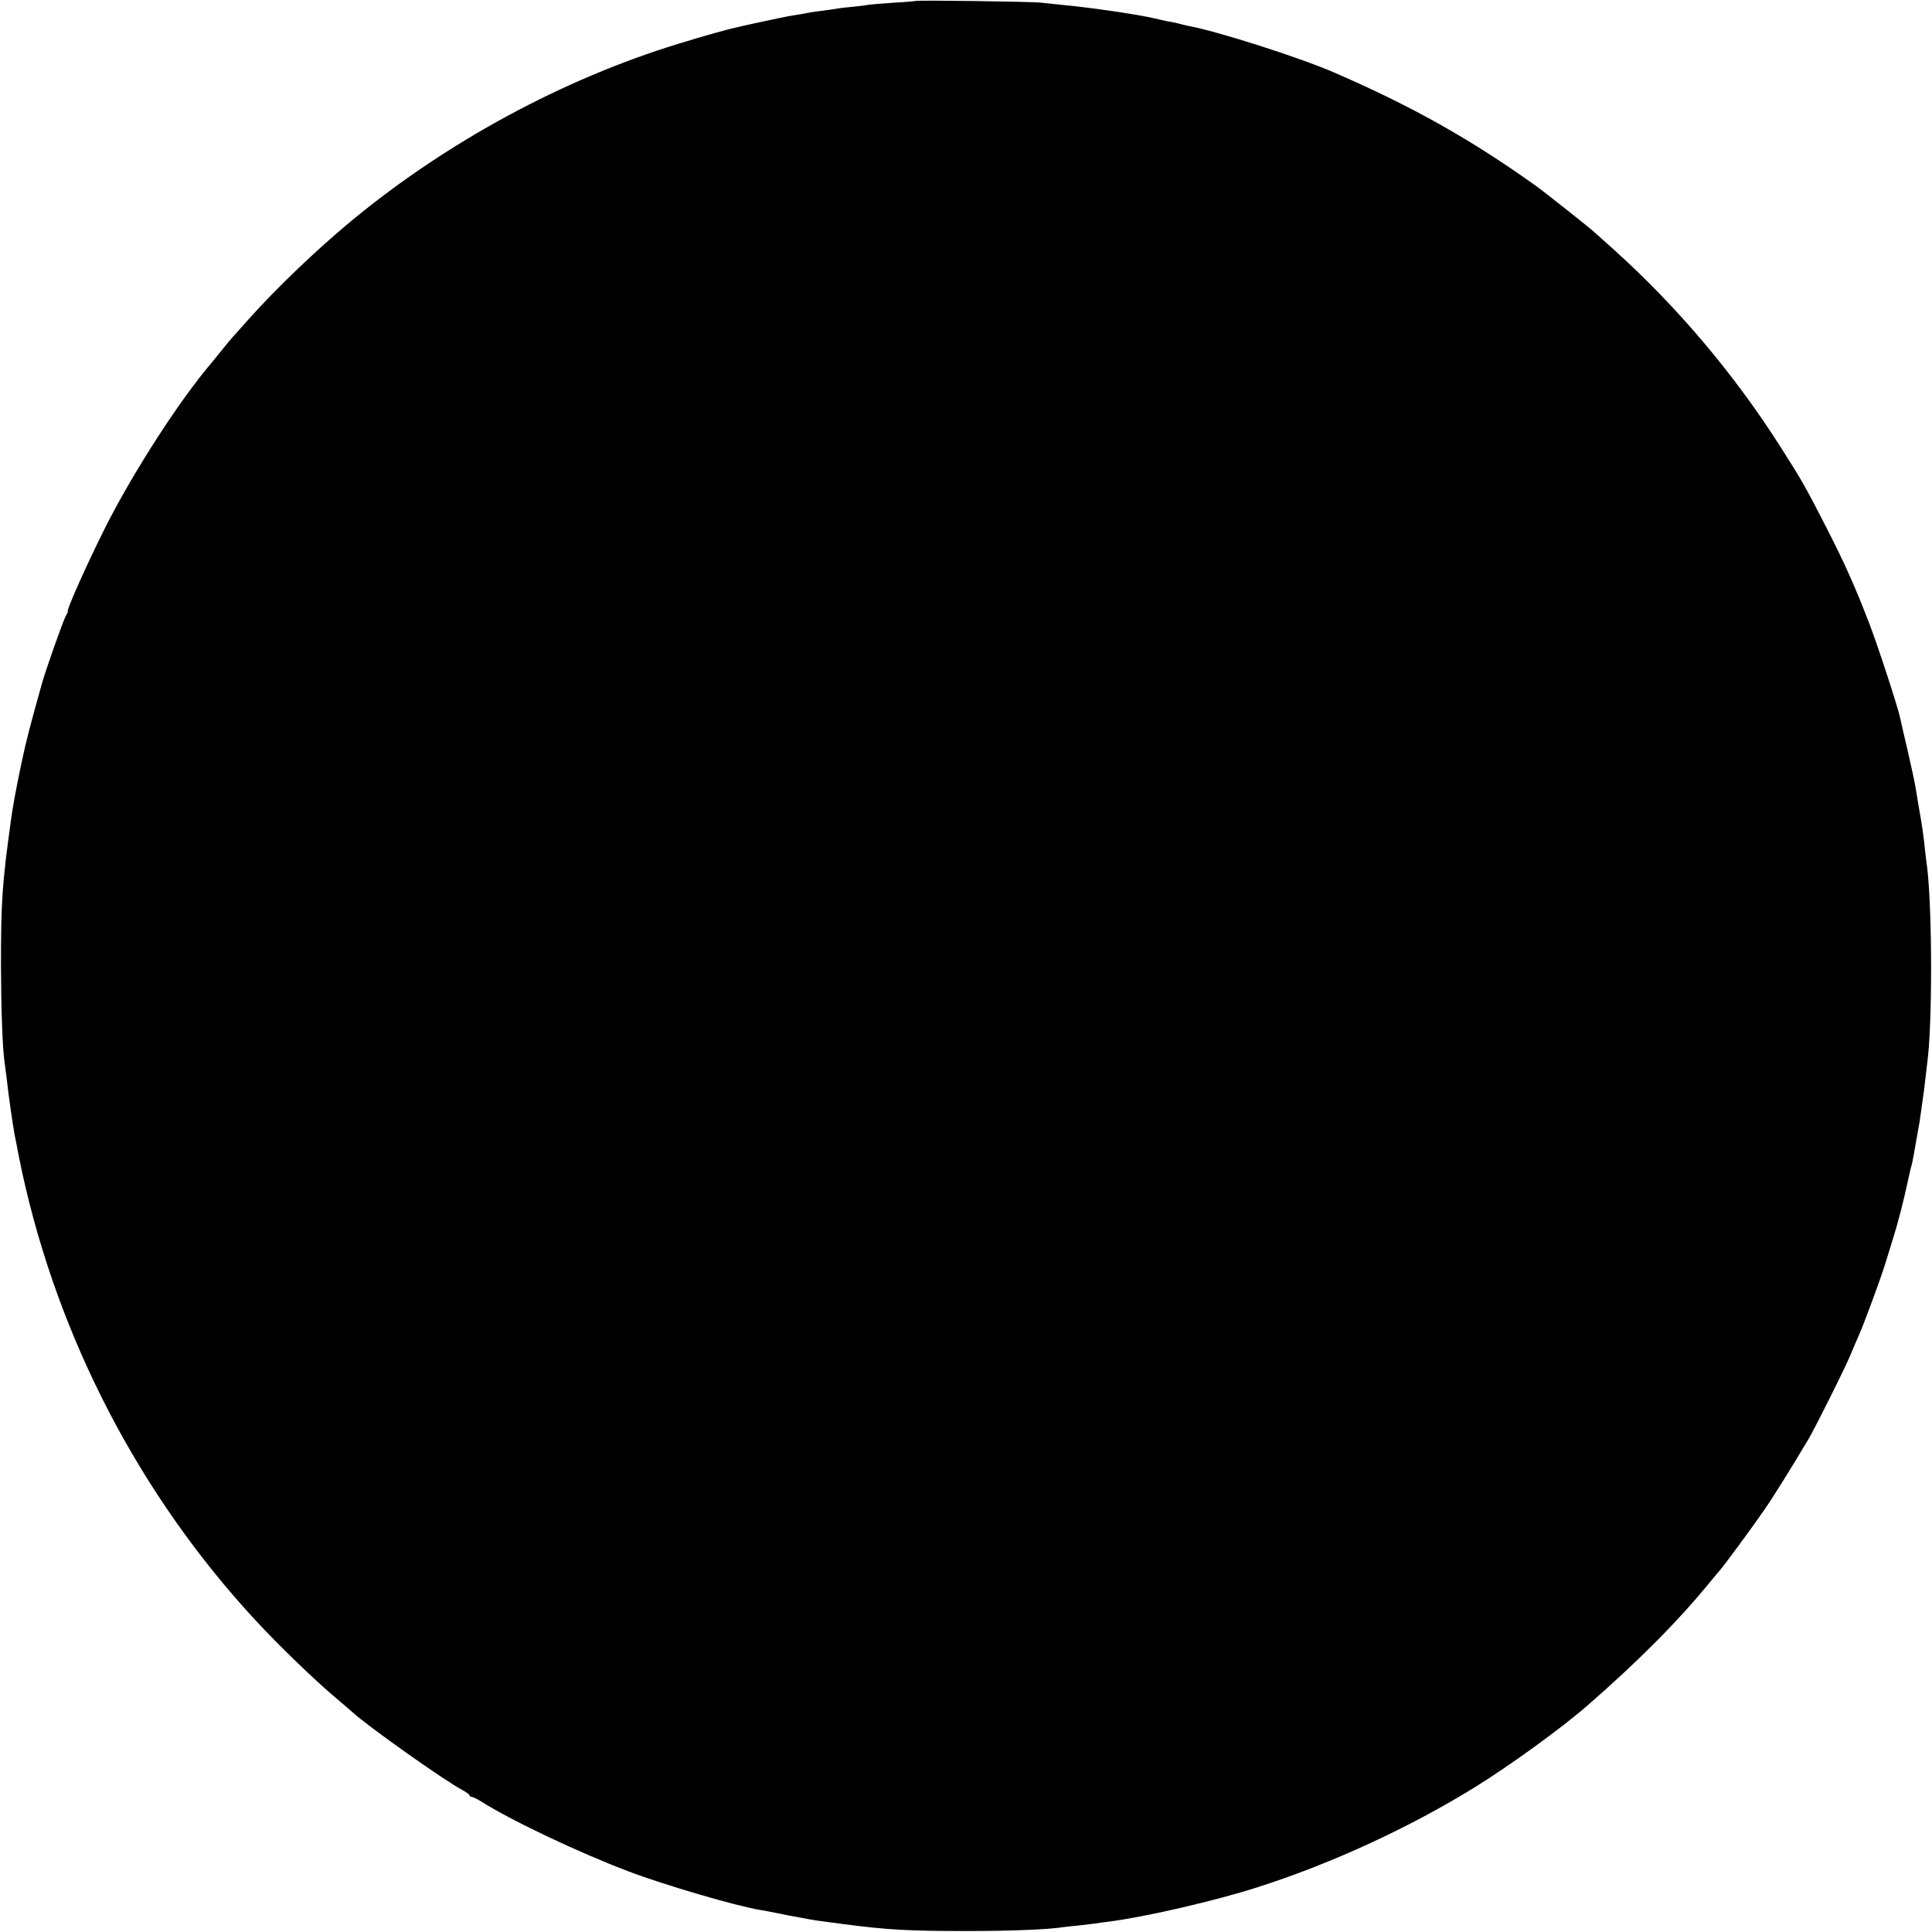 <?xml version="1.0" standalone="no"?>
<!DOCTYPE svg PUBLIC "-//W3C//DTD SVG 20010904//EN"
 "http://www.w3.org/TR/2001/REC-SVG-20010904/DTD/svg10.dtd">
<svg version="1.0" xmlns="http://www.w3.org/2000/svg"
 width="1000pt" height="1000pt" viewBox="0 0 1000 1000"
 preserveAspectRatio="xMidYMid meet">
<g transform="translate(0,1000) scale(0.1,-0.1)"
fill="#000000" stroke="none">
<path d="M4738 9995 c-2 -1 -52 -6 -113 -9 -60 -4 -119 -9 -130 -11 -11 -2
-47 -7 -80 -10 -33 -3 -71 -7 -84 -10 -14 -2 -45 -7 -70 -10 -25 -3 -57 -7
-71 -10 -14 -3 -38 -7 -55 -10 -16 -3 -41 -7 -55 -9 -14 -3 -70 -14 -125 -26
-55 -12 -116 -25 -135 -30 -49 -10 -174 -45 -310 -87 -597 -183 -1195 -507
-1685 -911 -180 -148 -397 -356 -535 -511 -36 -40 -74 -83 -85 -95 -11 -12
-36 -42 -55 -66 -19 -24 -47 -58 -61 -75 -163 -192 -402 -563 -544 -845 -91
-181 -205 -435 -194 -435 1 0 -3 -11 -11 -24 -15 -29 -106 -285 -125 -356 -60
-214 -79 -287 -105 -410 -29 -138 -45 -227 -54 -295 -45 -326 -51 -417 -51
-750 1 -236 8 -428 19 -500 2 -14 7 -52 11 -85 7 -71 33 -249 40 -285 3 -14 7
-36 10 -50 2 -14 15 -79 29 -145 188 -864 608 -1672 1206 -2319 121 -131 306
-310 420 -406 36 -30 74 -63 85 -73 80 -73 475 -353 568 -402 20 -11 37 -23
37 -27 0 -5 5 -8 10 -8 6 0 27 -10 48 -23 160 -101 506 -265 762 -362 186 -71
558 -180 685 -201 11 -1 76 -14 145 -28 69 -13 143 -27 165 -29 22 -3 76 -10
120 -16 228 -30 339 -36 640 -36 228 0 424 8 497 20 13 2 50 6 83 9 33 4 71 8
85 10 14 3 46 7 71 10 188 24 548 107 769 178 382 122 785 308 1125 518 182
113 447 305 580 421 261 227 471 438 635 639 25 30 47 57 50 60 11 9 176 233
232 315 46 66 135 209 231 370 33 57 185 360 212 425 15 36 35 83 45 105 26
58 115 298 139 377 12 38 30 97 41 133 22 69 56 201 71 274 5 23 13 59 18 80
6 20 13 52 16 71 3 19 10 58 15 85 5 28 12 68 16 90 3 22 9 67 14 100 5 33 12
85 15 115 4 30 8 69 10 85 27 195 27 783 0 1015 -3 19 -7 55 -10 80 -9 87 -16
136 -32 225 -8 50 -17 104 -20 120 -3 17 -20 98 -39 180 -20 83 -37 159 -39
170 -12 56 -112 363 -156 478 -74 194 -131 322 -226 507 -108 211 -128 246
-236 415 -240 378 -536 728 -866 1025 -46 41 -89 80 -95 85 -24 23 -264 213
-306 243 -342 244 -642 412 -1045 587 -183 79 -609 215 -755 241 -14 3 -34 8
-45 11 -11 3 -29 7 -40 9 -11 1 -49 9 -85 18 -95 22 -334 57 -485 71 -38 4
-86 9 -105 11 -41 6 -647 14 -652 9z"/>
</g>
</svg>
